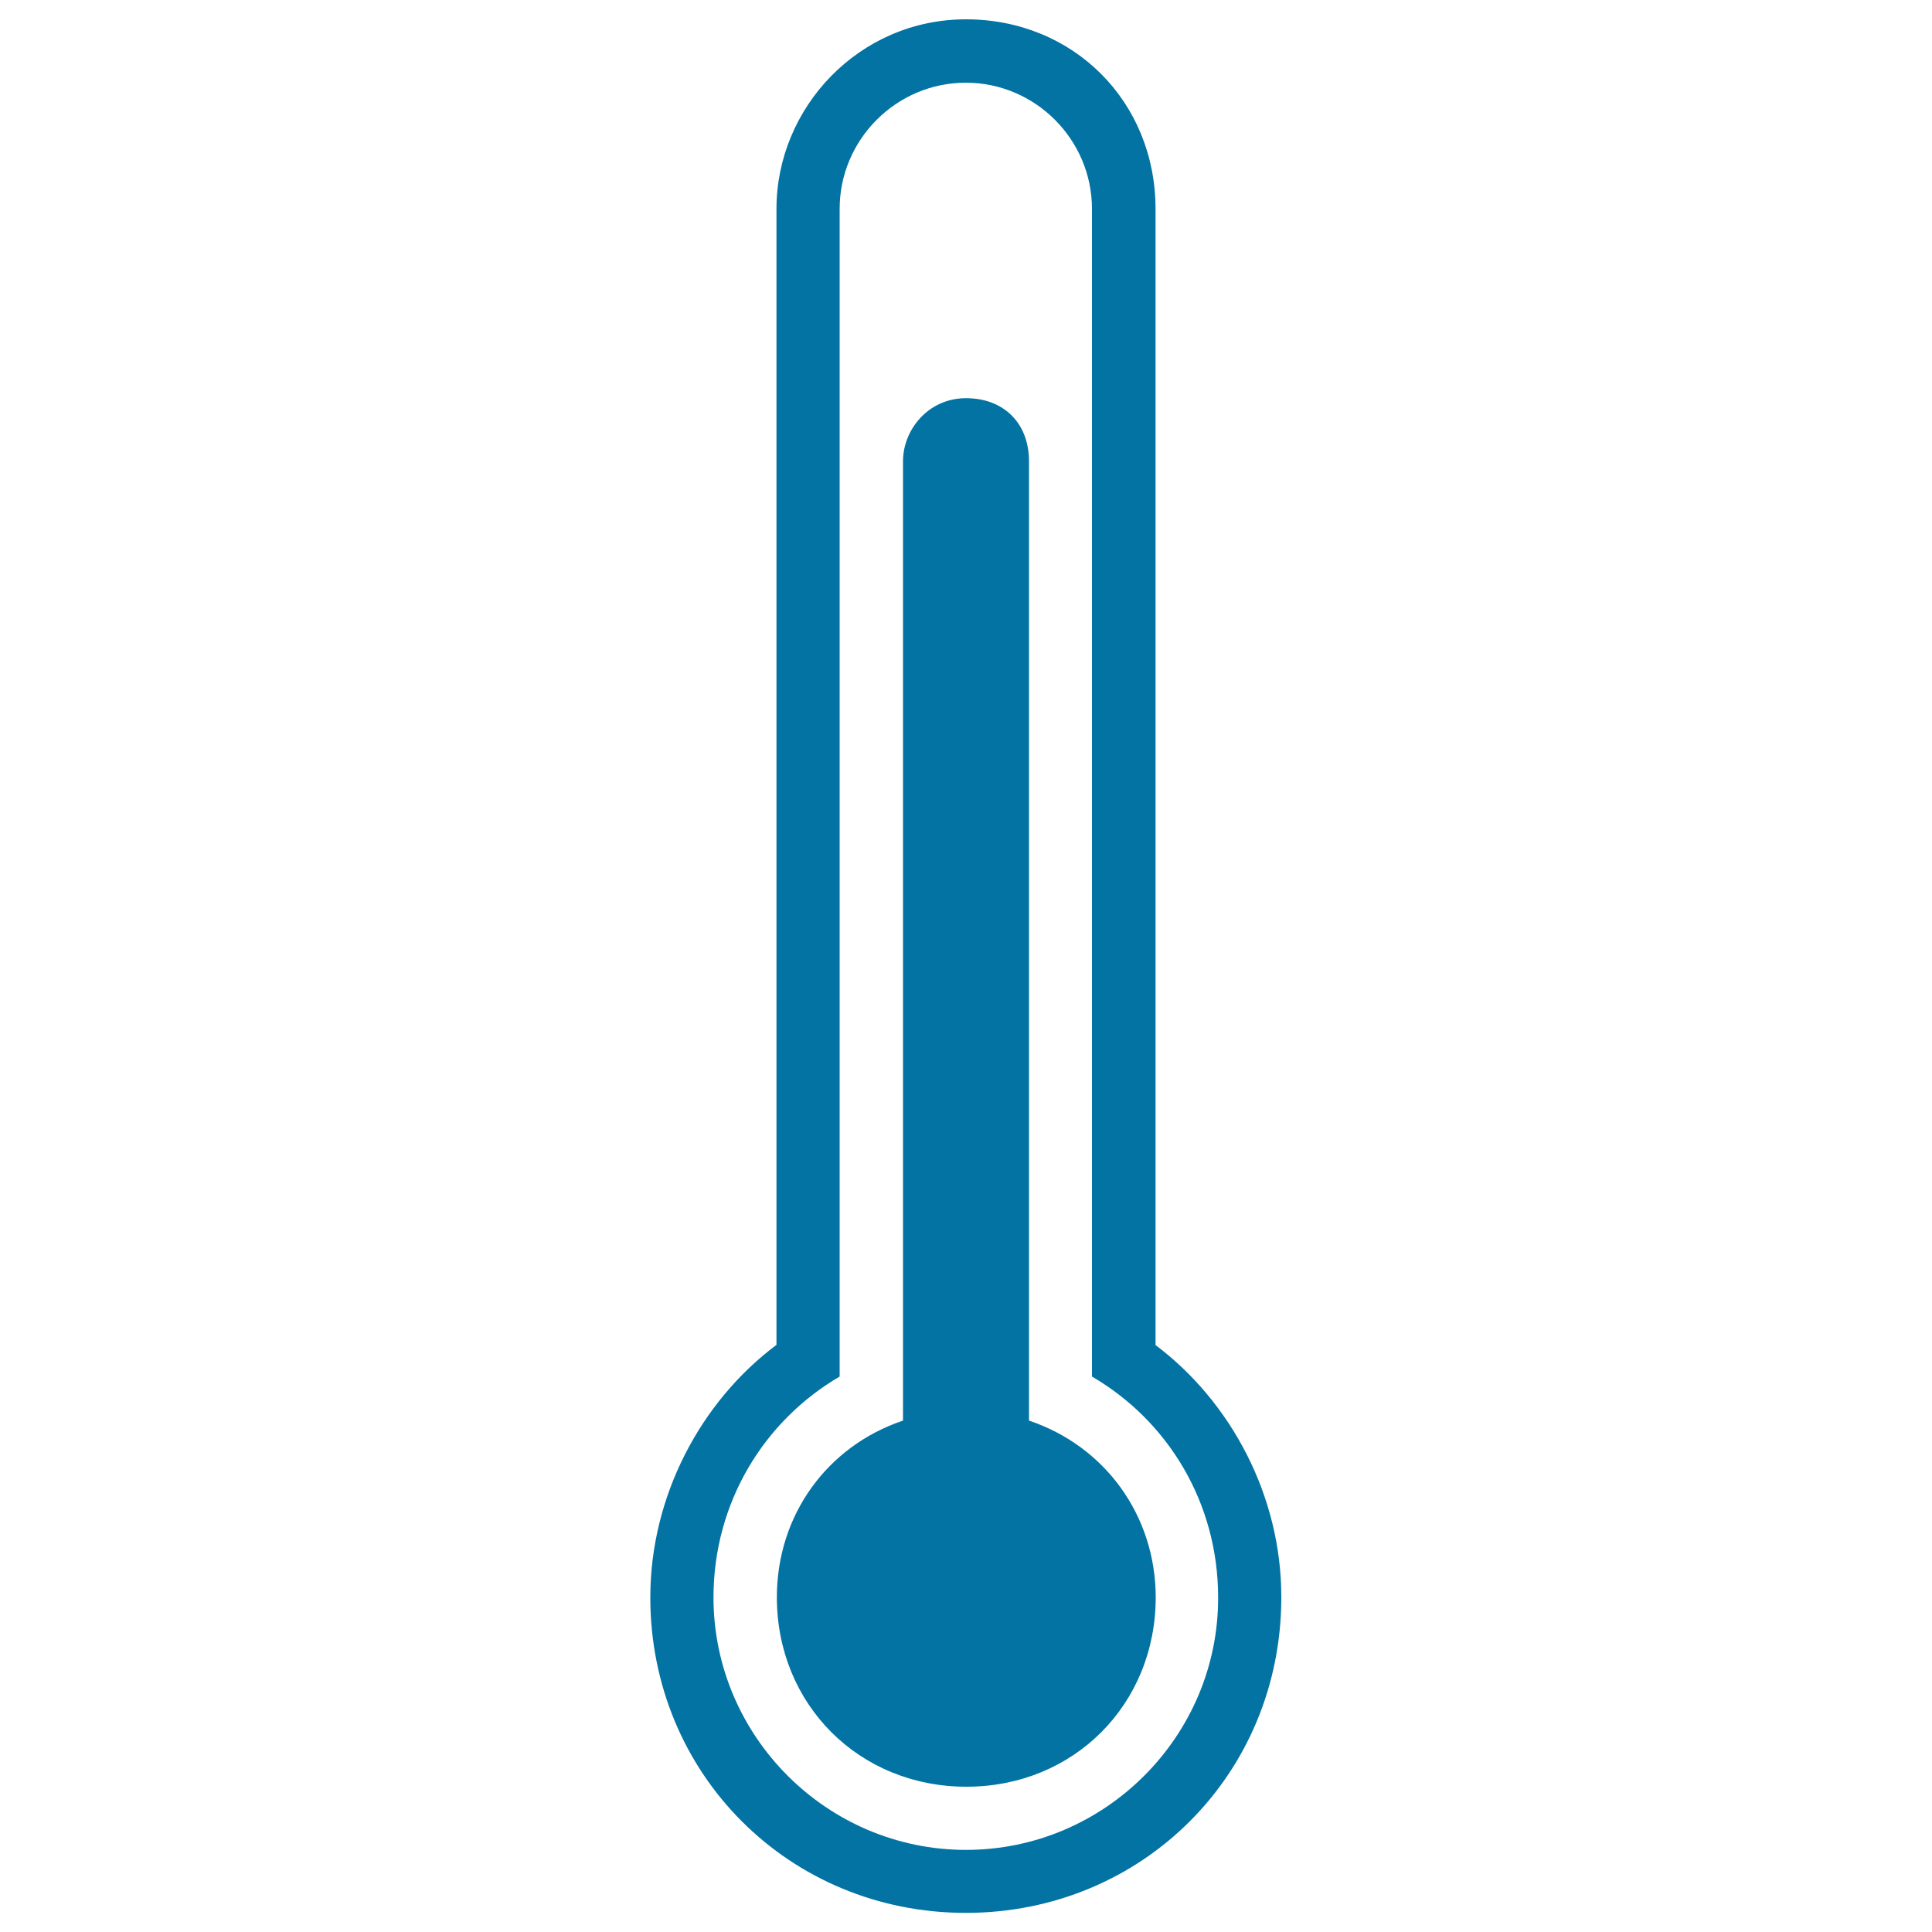 <svg xmlns="http://www.w3.org/2000/svg" viewBox="0 0 1000 1000" style="fill:#0273a2">
<title>Thermometer With High Temperature SVG icon</title>
<g><g><path d="M532.6,735.3c0-3.2,0-3.2,0-6.5V238.7c0-19.6-13-32.6-32.6-32.6c-19.6,0-32.6,16.4-32.6,32.6v490.1c0,3.2,0,3.2,0,6.5c-39.3,13.2-65.3,49-65.3,91.4c0,55.5,42.5,98.1,98.1,98.1c55.5,0,98-42.5,98-98.1C598.1,784.3,571.9,748.5,532.6,735.3z"/><path d="M598.1,696.2V108.1c0-55.5-42.5-98.1-98.1-98.1c-55.5,0-98.1,45.8-98.1,98.1v588c-39.3,29.4-65.3,78.4-65.3,130.7c0,91.4,71.9,163.3,163.3,163.3c91.4,0,163.3-71.9,163.3-163.3C663.3,774.4,637.2,725.6,598.1,696.2z M500,957.5c-71.9,0-130.7-58.8-130.7-130.7c0-49,26.1-91.4,65.3-114.3V108.1c0-35.9,29.4-65.3,65.3-65.3c35.9,0,65.3,29.4,65.3,65.3v604.4c39.3,22.9,65.3,65.3,65.3,114.3C630.7,898.6,571.9,957.5,500,957.5z"/></g></g>
</svg>
